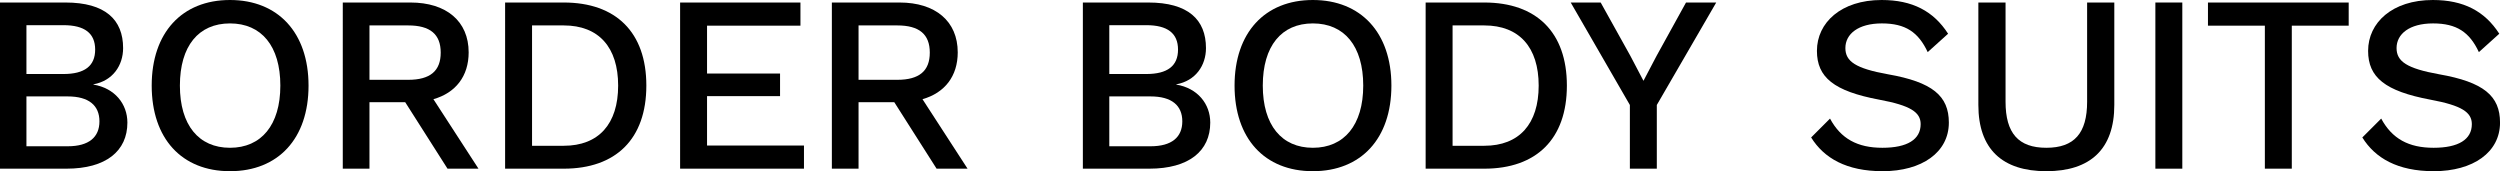 <?xml version="1.0" encoding="UTF-8"?><svg id="_レイヤー_2" xmlns="http://www.w3.org/2000/svg" viewBox="0 0 893.72 61.2"><g id="bg"><path d="M0,.9h23.4c14.22,0,20.61,6.12,20.61,16.29,0,6.21-3.69,11.7-10.62,12.96v.09c7.65,1.26,12.15,6.93,12.15,13.59,0,10.17-7.65,16.47-21.78,16.47H0V.9ZM22.68,26.46c7.56,0,11.34-2.88,11.34-8.73s-3.78-8.73-11.34-8.73h-13.23v17.46h13.23ZM24.21,52.29c7.56,0,11.34-3.24,11.34-8.91s-3.78-8.91-11.34-8.91h-14.76v17.82h14.76Z"/><path d="M110.3,30.6c0,18.9-10.8,30.6-28.08,30.6s-27.99-11.7-27.99-30.6S65.03,0,82.22,0s28.08,11.7,28.08,30.6ZM64.31,30.6c0,14.13,6.75,22.23,17.91,22.23s18-8.1,18-22.23-6.75-22.23-18-22.23-17.91,8.1-17.91,22.23Z"/><path d="M144.86,36.54h-12.78v23.76h-9.54V.9h24.21c12.78,0,20.79,6.66,20.79,17.82,0,8.55-4.68,14.49-12.6,16.74l16.11,24.84h-11.07l-15.12-23.76ZM132.08,28.53h13.86c7.83,0,11.61-3.15,11.61-9.72s-3.78-9.72-11.61-9.72h-13.86v19.44Z"/><path d="M231.06,30.6c0,19.08-10.89,29.7-29.52,29.7h-20.97V.9h20.97c18.63,0,29.52,10.62,29.52,29.7ZM220.98,30.6c0-13.68-6.93-21.51-19.44-21.51h-11.34v43.02h11.34c12.51,0,19.44-7.83,19.44-21.51Z"/><path d="M287.41,52.02v8.28h-44.28V.9h43.02v8.28h-33.39v17.1h26.1v8.1h-26.1v17.64h34.65Z"/><path d="M319.7,36.54h-12.78v23.76h-9.54V.9h24.21c12.78,0,20.79,6.66,20.79,17.82,0,8.55-4.68,14.49-12.6,16.74l16.11,24.84h-11.07l-15.12-23.76ZM306.92,28.53h13.86c7.83,0,11.61-3.15,11.61-9.72s-3.78-9.72-11.61-9.72h-13.86v19.44Z"/><path d="M387.11.9h23.4c14.22,0,20.61,6.12,20.61,16.29,0,6.21-3.69,11.7-10.62,12.96v.09c7.65,1.26,12.15,6.93,12.15,13.59,0,10.17-7.65,16.47-21.78,16.47h-23.76V.9ZM409.79,26.46c7.56,0,11.34-2.88,11.34-8.73s-3.78-8.73-11.34-8.73h-13.23v17.46h13.23ZM411.32,52.29c7.56,0,11.34-3.24,11.34-8.91s-3.78-8.91-11.34-8.91h-14.76v17.82h14.76Z"/><path d="M497.41,30.6c0,18.9-10.8,30.6-28.08,30.6s-27.99-11.7-27.99-30.6S452.15,0,469.33,0s28.08,11.7,28.08,30.6ZM451.43,30.6c0,14.13,6.75,22.23,17.91,22.23s18-8.1,18-22.23-6.75-22.23-18-22.23-17.91,8.1-17.91,22.23Z"/><path d="M560.14,30.6c0,19.08-10.89,29.7-29.52,29.7h-20.97V.9h20.97c18.63,0,29.52,10.62,29.52,29.7ZM550.06,30.6c0-13.68-6.93-21.51-19.44-21.51h-11.34v43.02h11.34c12.51,0,19.44-7.83,19.44-21.51Z"/><path d="M592.29,37.53v22.77h-9.63v-22.77L561.51.9h10.71l10.62,19.08,4.68,8.91,4.68-8.91,10.53-19.08h10.8l-21.24,36.63Z"/><path d="M696.42,12.06l-7.29,6.57c-3.33-7.11-7.92-10.26-16.38-10.26s-13.05,3.78-13.05,8.82c0,4.77,3.69,7.29,15.21,9.36,15.93,2.79,21.78,7.74,21.78,17.28,0,10.62-9.63,17.37-23.67,17.37-12.96,0-20.97-4.68-25.56-12.06l6.75-6.75c3.87,7.2,9.81,10.44,18.72,10.44s13.68-2.97,13.68-8.46c0-4.23-3.6-6.66-14.76-8.73-16.29-3.06-22.32-8.01-22.32-17.46,0-10.08,8.64-18.18,23.13-18.18,10.98,0,18.54,3.96,23.76,12.06Z"/><path d="M755.84,37.53c0,15.75-8.55,23.67-24.3,23.67s-24.3-7.92-24.3-23.67V.9h9.72v35.46c0,11.25,4.59,16.47,14.58,16.47s14.58-5.22,14.58-16.47V.9h9.72v36.63Z"/><path d="M780.15,60.3h-9.63V.9h9.63v59.4Z"/><path d="M839.63,9.18h-20.34v51.12h-9.63V9.18h-20.34V.9h50.31v8.28Z"/><path d="M893.46,12.06l-7.29,6.57c-3.33-7.11-7.92-10.26-16.38-10.26s-13.05,3.78-13.05,8.82c0,4.77,3.69,7.29,15.21,9.36,15.93,2.79,21.78,7.74,21.78,17.28,0,10.62-9.63,17.37-23.67,17.37-12.96,0-20.97-4.68-25.56-12.06l6.75-6.75c3.87,7.2,9.81,10.44,18.72,10.44s13.68-2.97,13.68-8.46c0-4.23-3.6-6.66-14.76-8.73-16.29-3.06-22.32-8.01-22.32-17.46,0-10.08,8.64-18.18,23.13-18.18,10.98,0,18.54,3.96,23.76,12.06Z"/></g></svg>